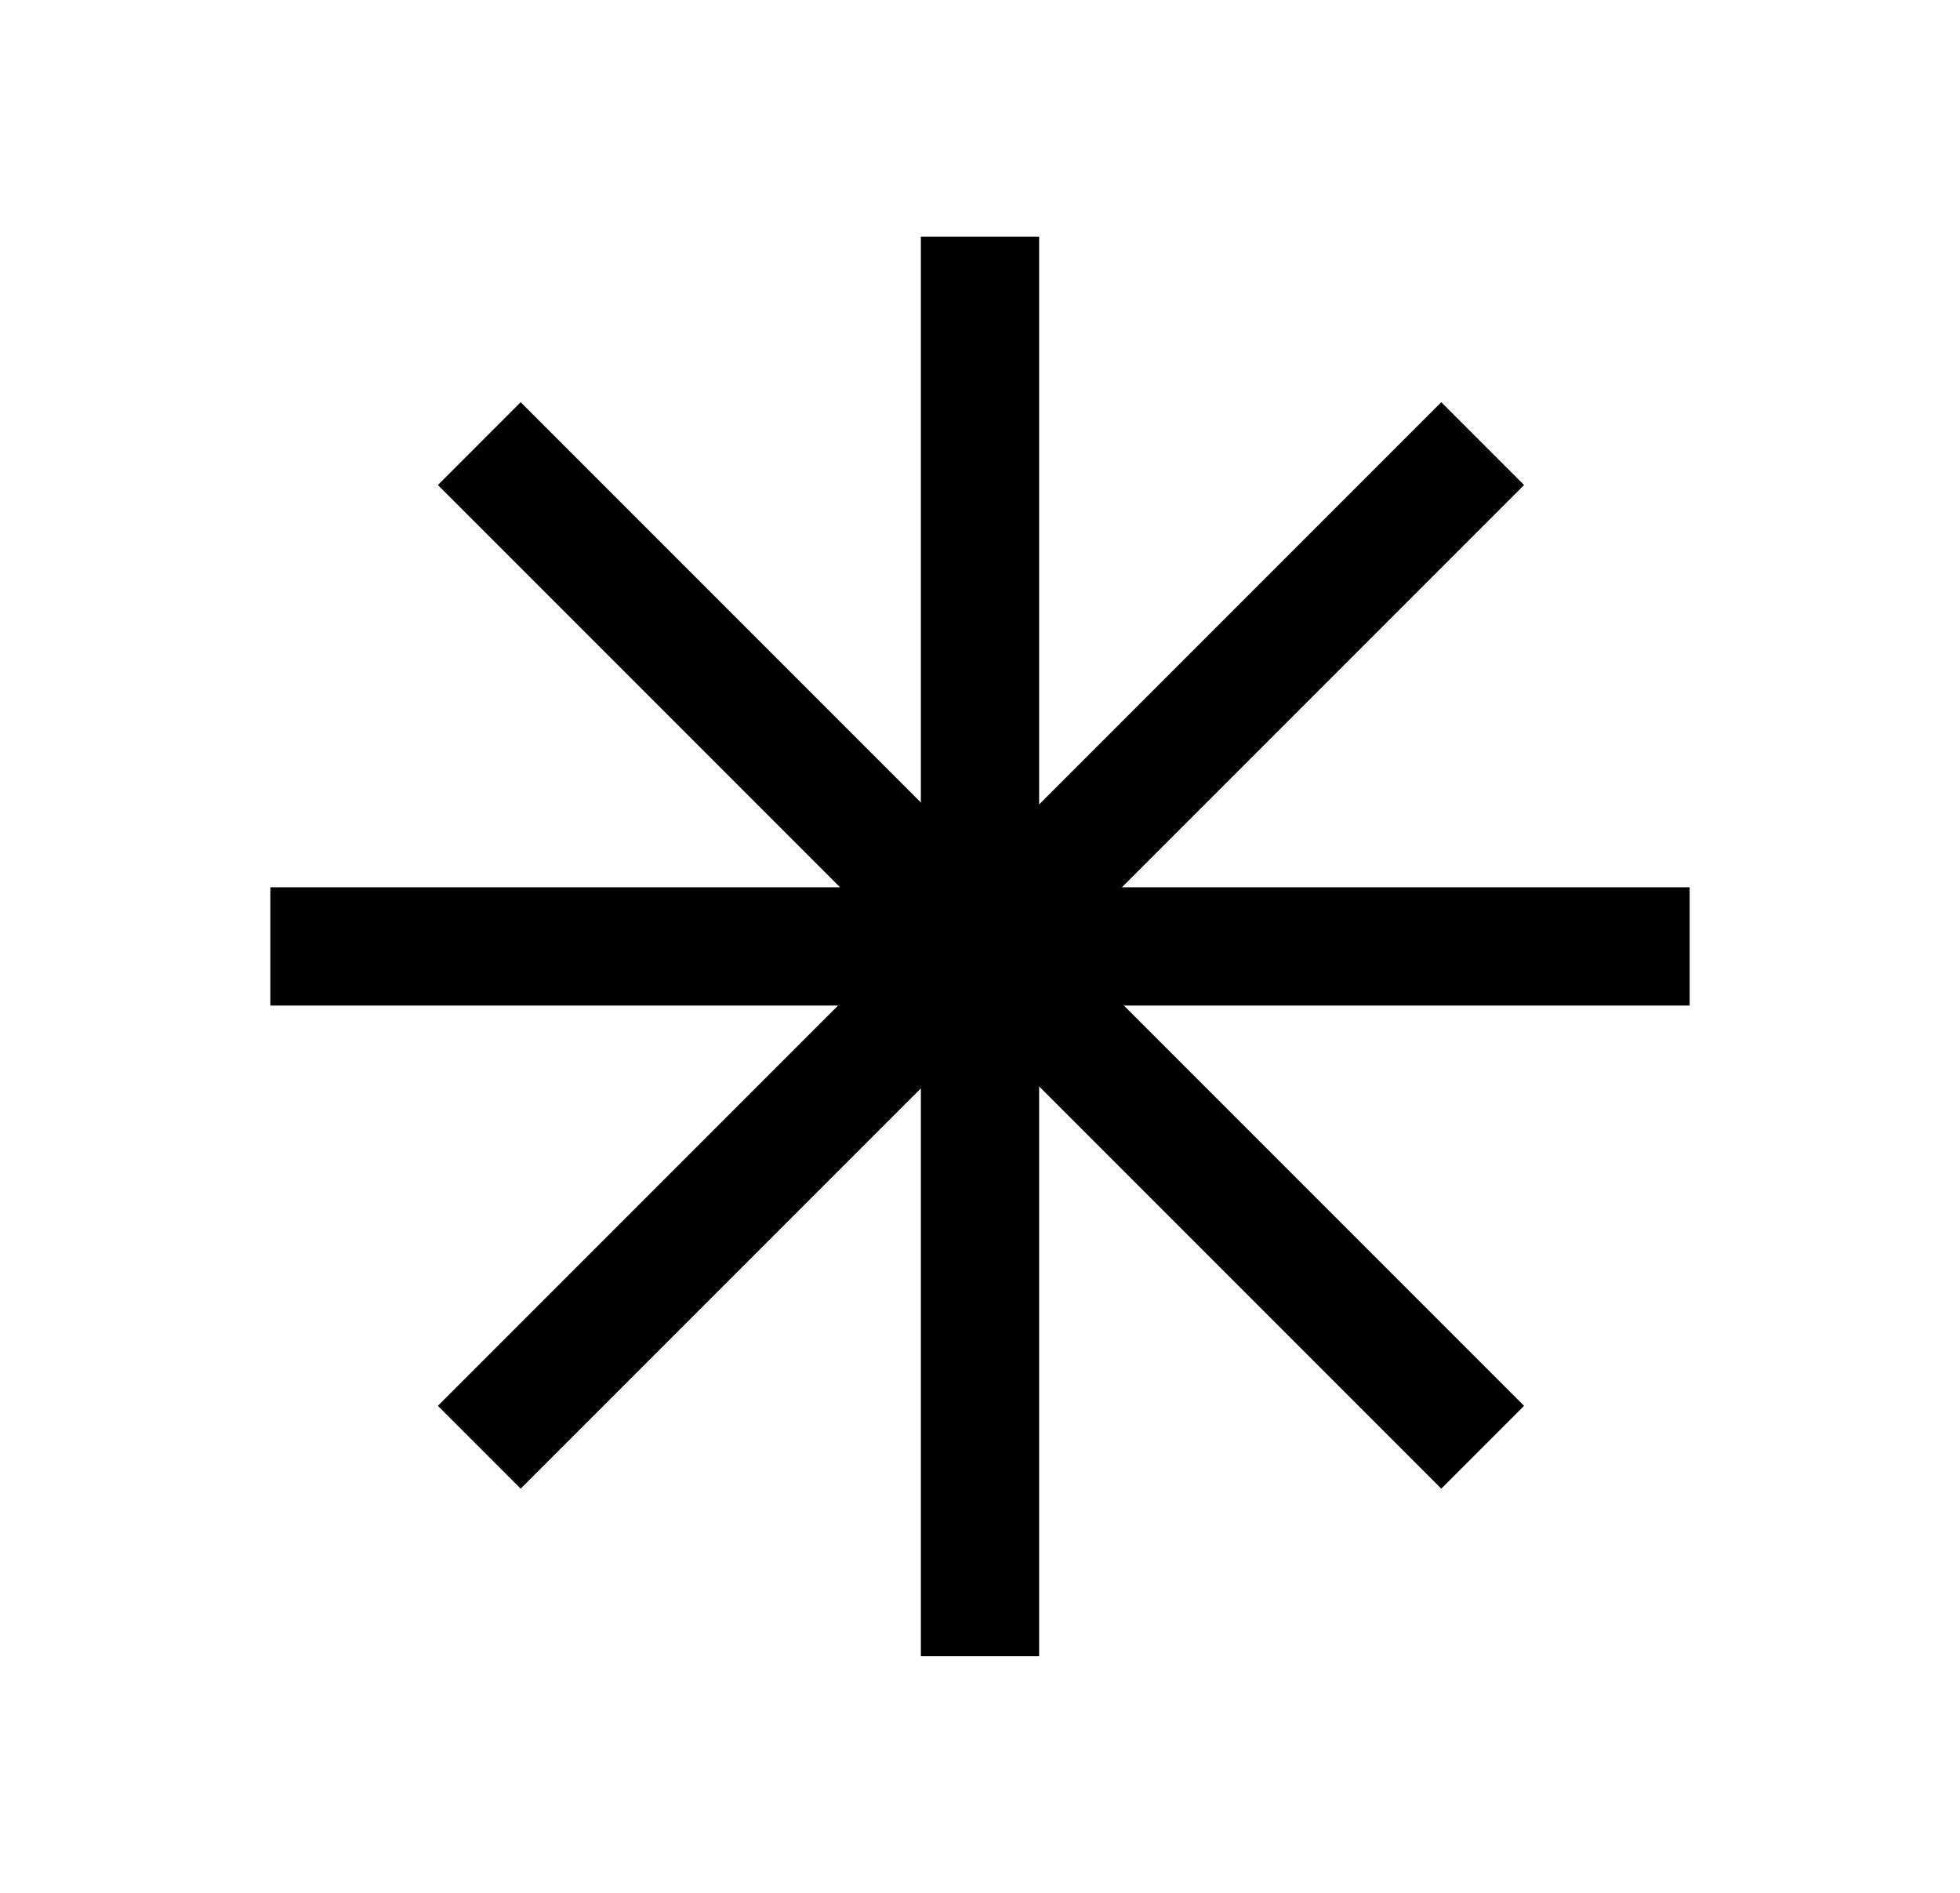 <svg width="29" height="28" viewBox="0 0 29 28" fill="none" xmlns="http://www.w3.org/2000/svg">
<path d="M13.625 24.5V16.1L7.704 22.021L6.479 20.796L12.4 14.875H4V13.125H12.429L6.479 7.175L7.704 5.95L13.625 11.871V3.5H15.375V11.9L21.325 5.95L22.55 7.175L16.6 13.125H25V14.875H16.629L22.55 20.796L21.325 22.021L15.375 16.071V24.5H13.625Z" fill="black"/>
</svg>
